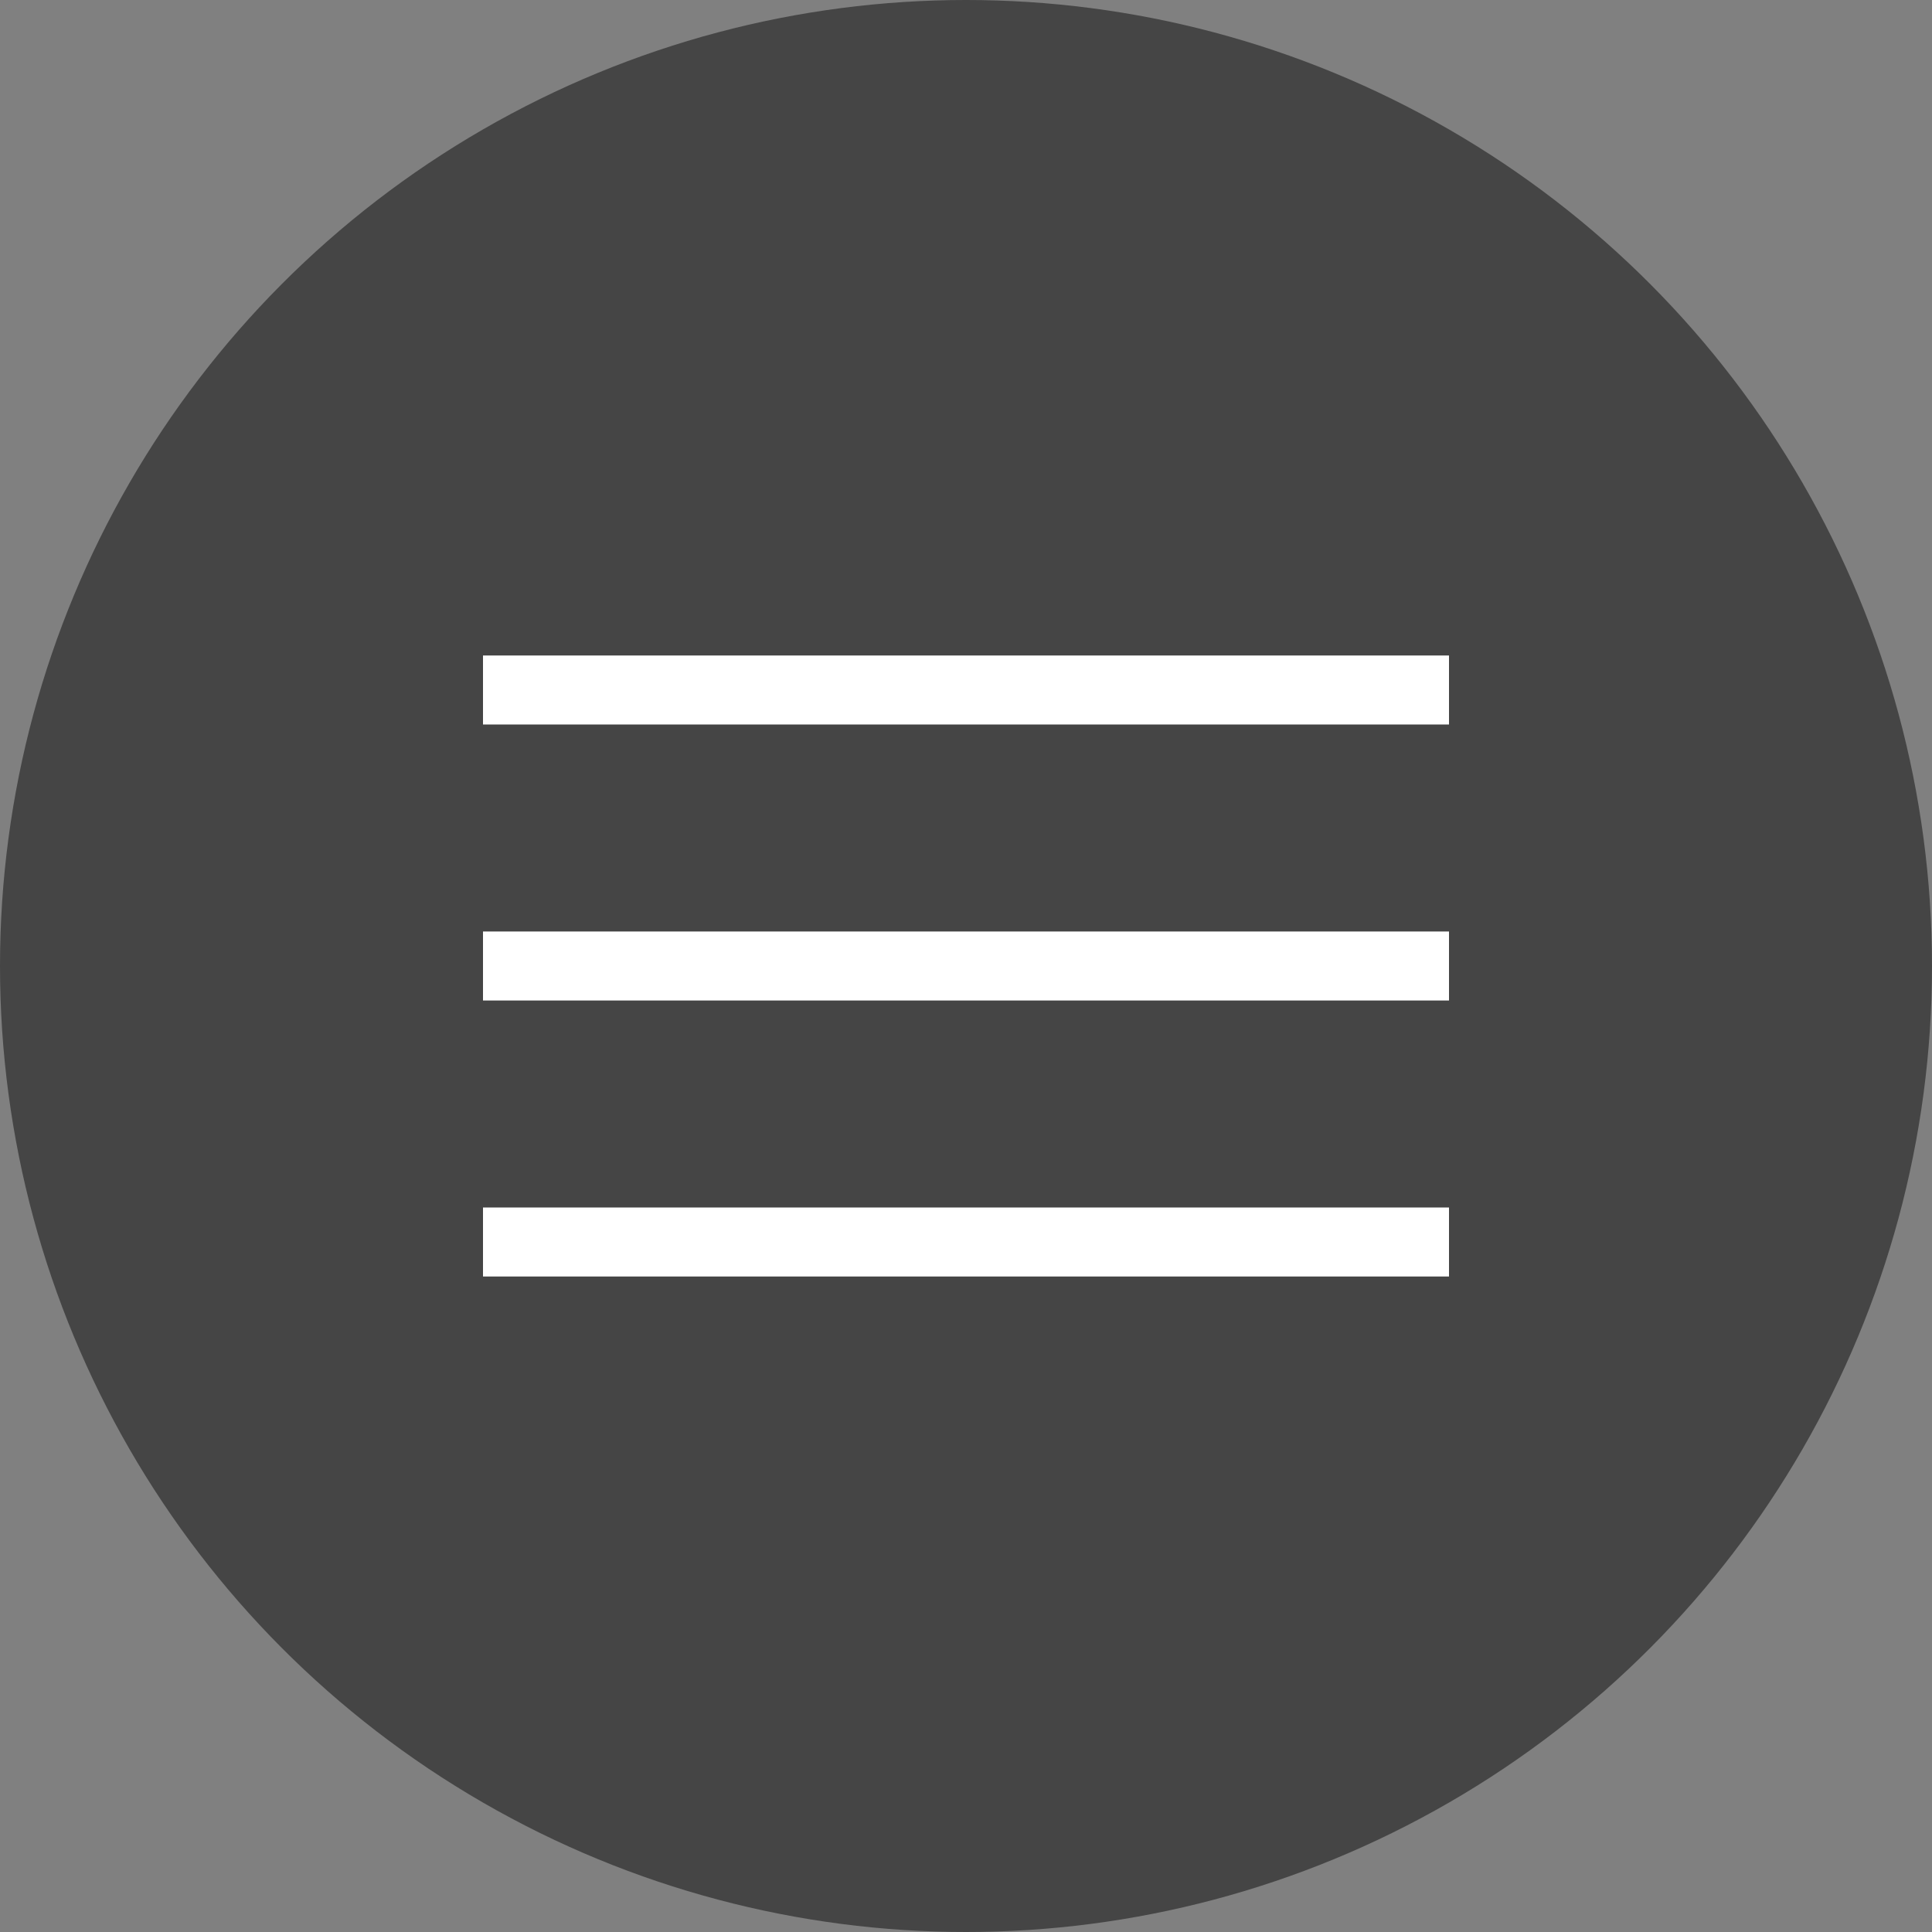 <?xml version="1.0" encoding="UTF-8"?> <svg xmlns="http://www.w3.org/2000/svg" width="56" height="56" viewBox="0 0 56 56" fill="none"><rect x="0" y="0" width="56" height="56" fill="#808080" stroke="none"/> <circle cx="28" cy="28" r="28" fill="#454545"></circle> <line x1="14" y1="20" x2="42" y2="20" stroke="white" stroke-width="2"></line> <line x1="14" y1="28" x2="42" y2="28" stroke="white" stroke-width="2"></line> <line x1="14" y1="36" x2="42" y2="36" stroke="white" stroke-width="2"></line> </svg> 